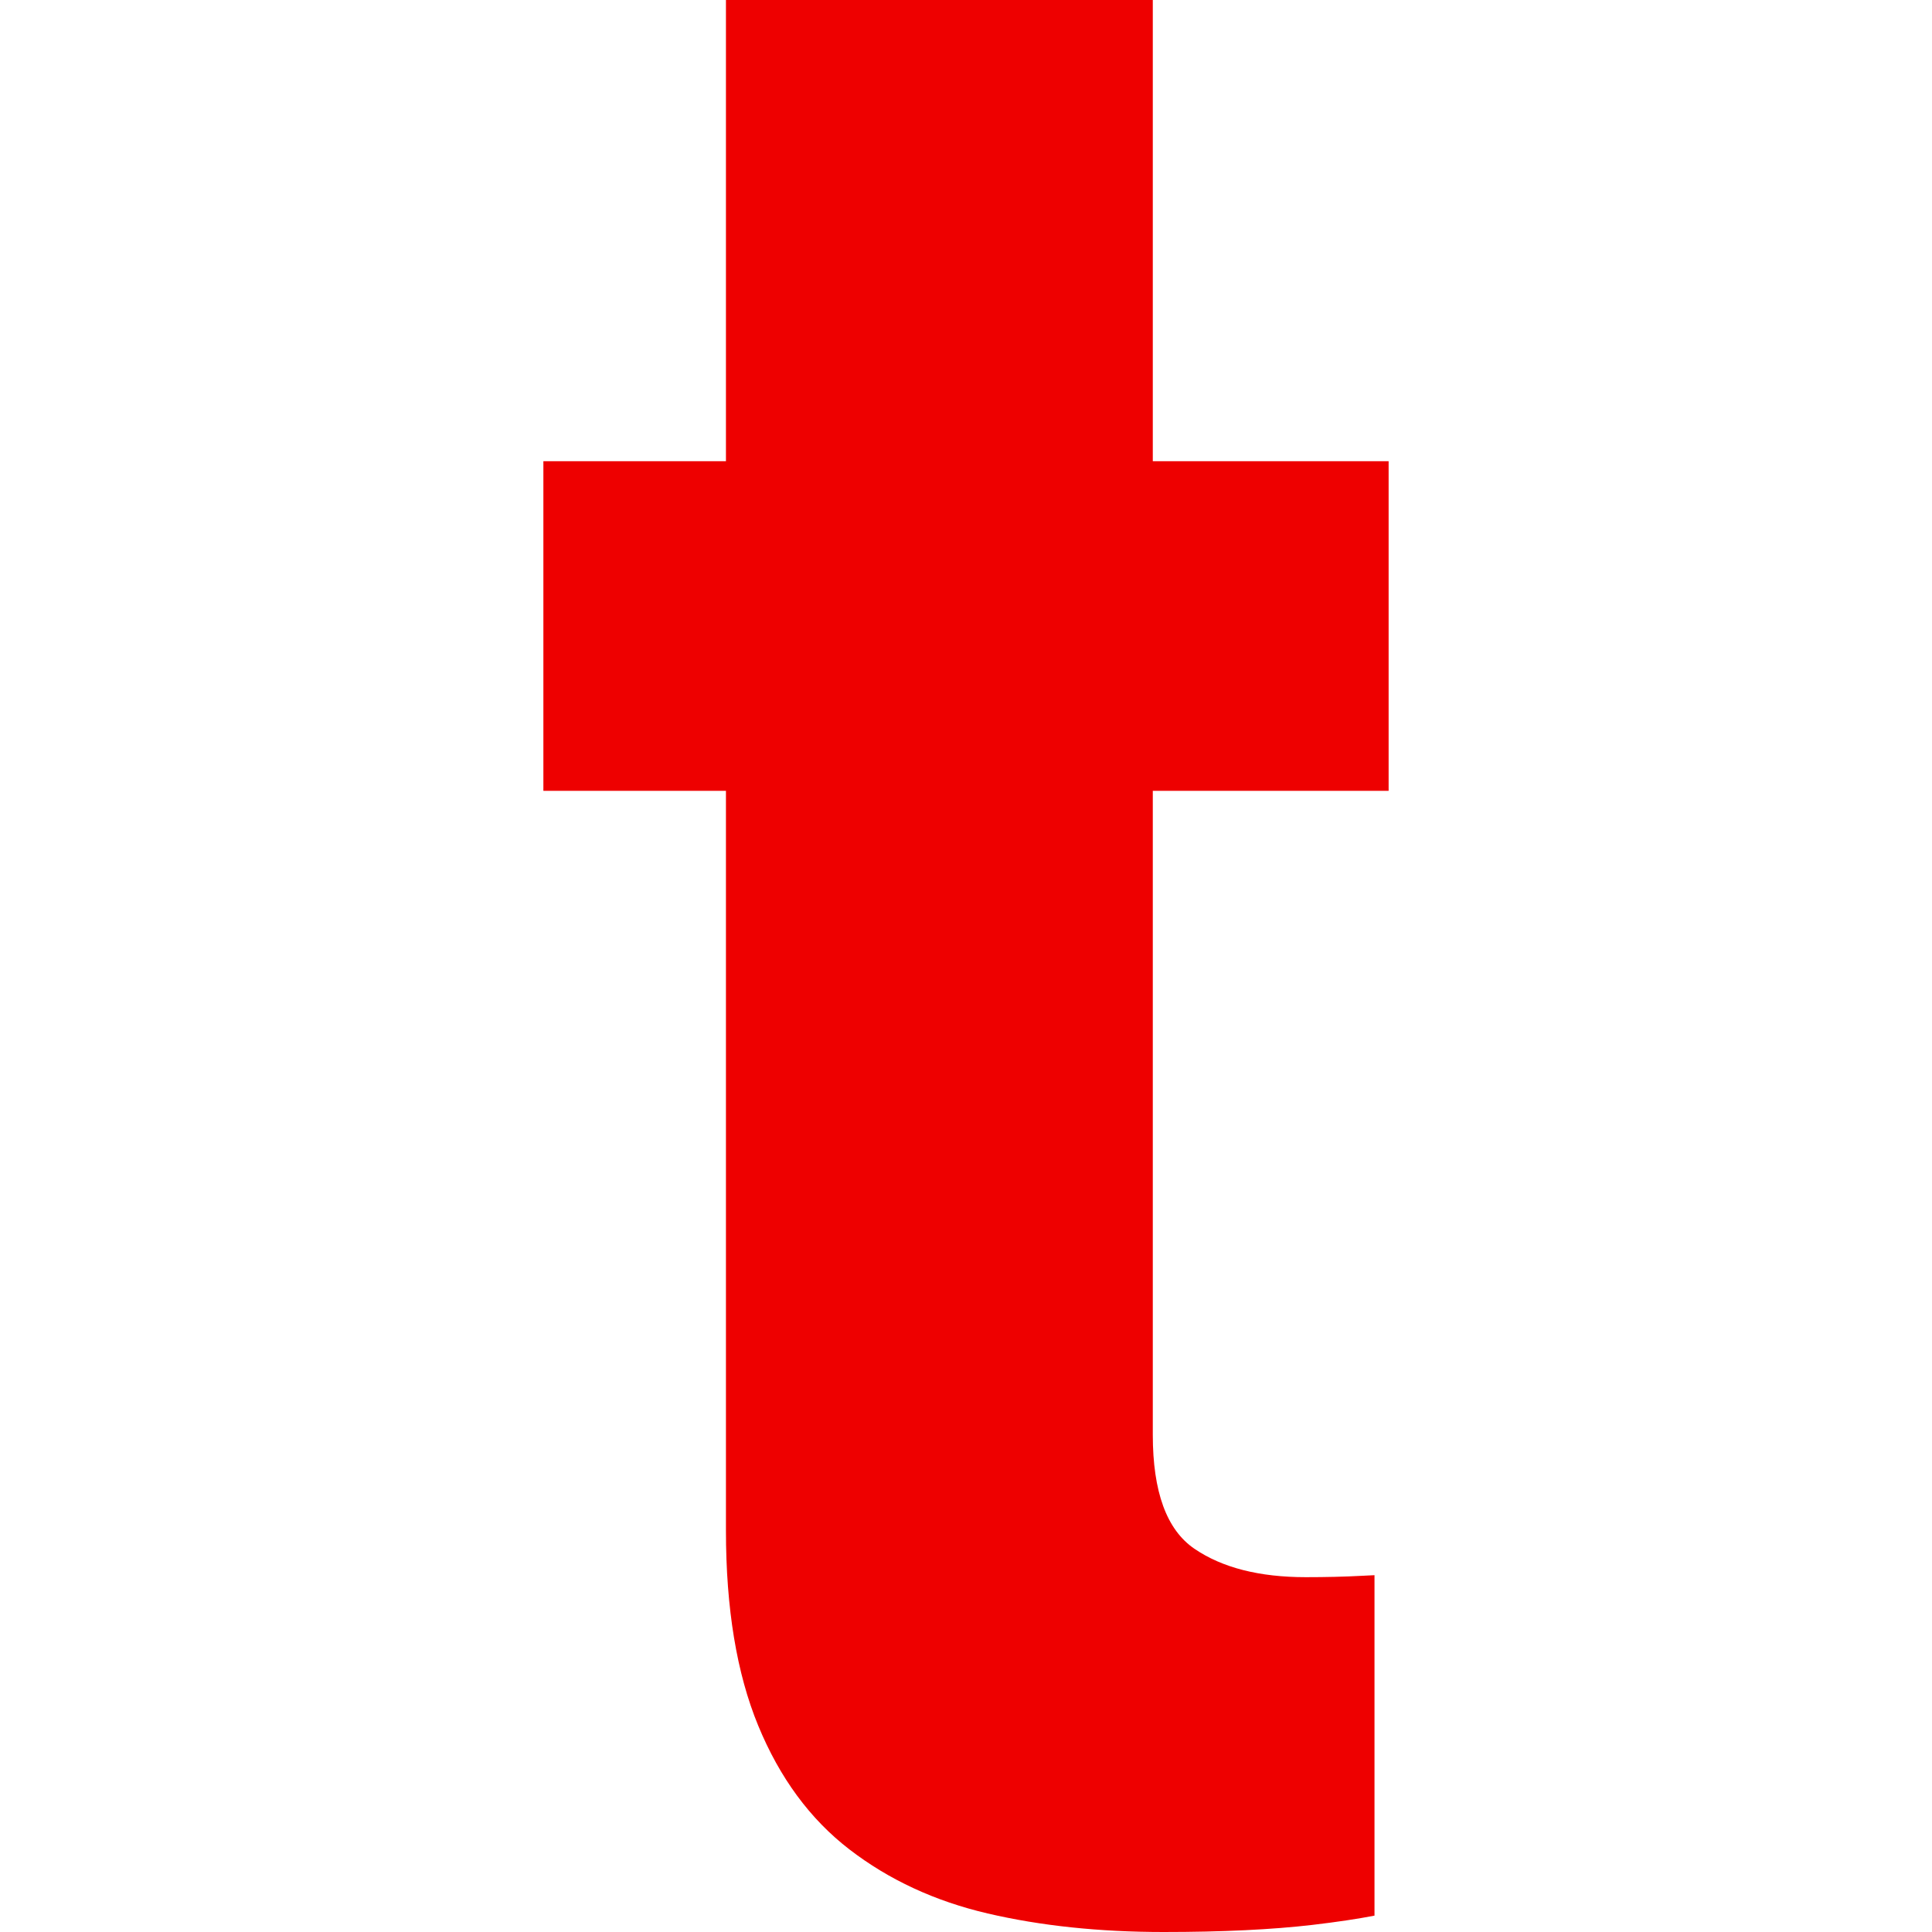 <?xml version="1.0" encoding="UTF-8"?>
<svg width="32px" height="32px" viewBox="0 0 32 32" version="1.1" xmlns="http://www.w3.org/2000/svg" xmlns:xlink="http://www.w3.org/1999/xlink">
    <title>TW Components/Icons/Favicon/favicon_32x32</title>
    <g id="TW-Components/Icons/Favicon/favicon_32x32" stroke="none" stroke-width="1" fill="none" fill-rule="evenodd">
        <path d="M22.766,26.09 C22.702,26.093 22.636,26.096 22.563,26.1 C22.266,26.116 21.955,26.123 21.629,26.123 C20.858,26.123 20.243,25.966 19.783,25.652 C19.323,25.338 19.094,24.709 19.094,23.766 L19.094,13.099 L23,13.099 L23,7.639 L19.094,7.639 L19.094,0 L12.024,0 L12.024,7.639 L9,7.639 L9,13.099 L12.024,13.099 L12.024,25.351 C12.024,26.64 12.202,27.717 12.558,28.581 C12.914,29.446 13.417,30.13 14.069,30.632 C14.722,31.135 15.485,31.489 16.359,31.693 C17.234,31.897 18.205,32 19.272,32 C20.251,32 21.073,31.96 21.74,31.882 C22.147,31.834 22.486,31.783 22.766,31.729 L22.766,26.09" id="Fill-10" fill="#EE0000"></path>
    </g>
</svg>